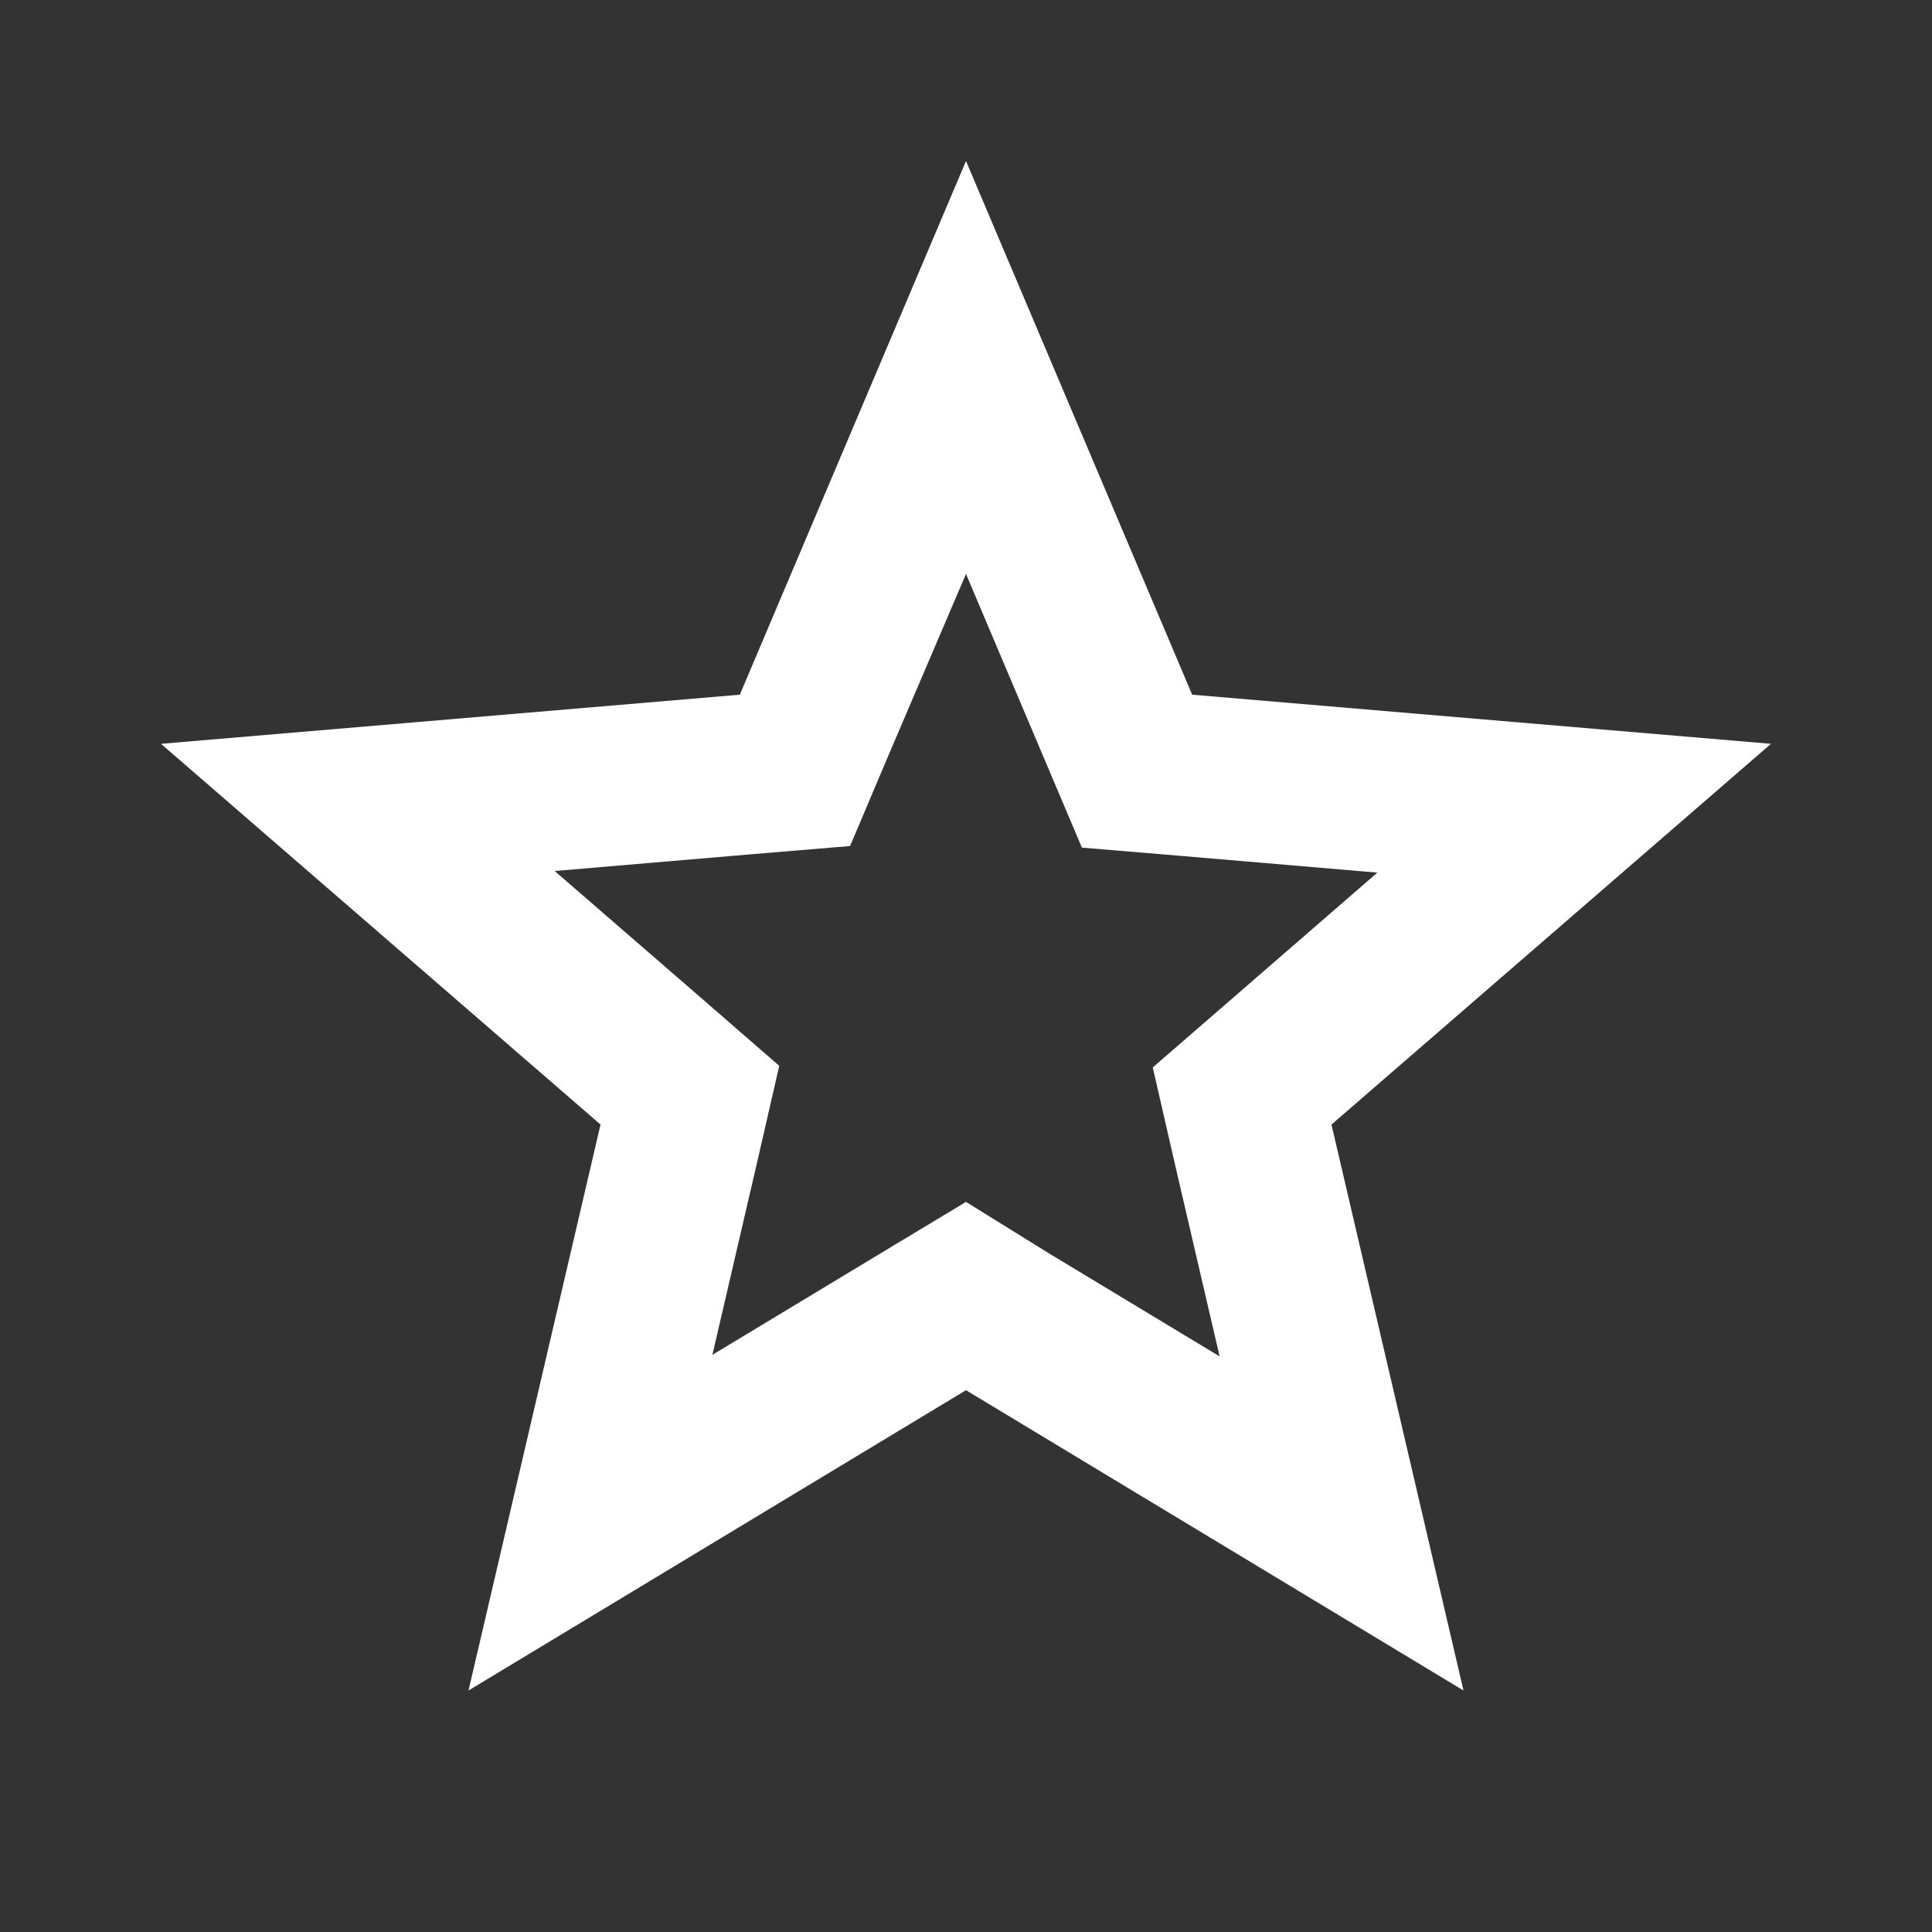 <svg width="30" height="30" viewBox="0 0 30 30" fill="none" xmlns="http://www.w3.org/2000/svg">
<rect x="0" y="0" width="30" height="30" fill="#333333" stroke="none"/>
<path d="M15 8.912L16.212 11.775L16.8 13.162L18.3 13.287L21.387 13.55L19.038 15.588L17.9 16.575L18.238 18.05L18.938 21.062L16.288 19.462L15 18.663L13.713 19.438L11.062 21.038L11.762 18.025L12.1 16.55L10.963 15.562L8.613 13.525L11.7 13.262L13.2 13.137L13.787 11.75L15 8.912ZM15 2.5L11.488 10.787L2.5 11.55L9.325 17.462L7.275 26.25L15 21.587L22.725 26.25L20.675 17.462L27.5 11.55L18.512 10.787L15 2.5Z" fill="white"/>
</svg>
